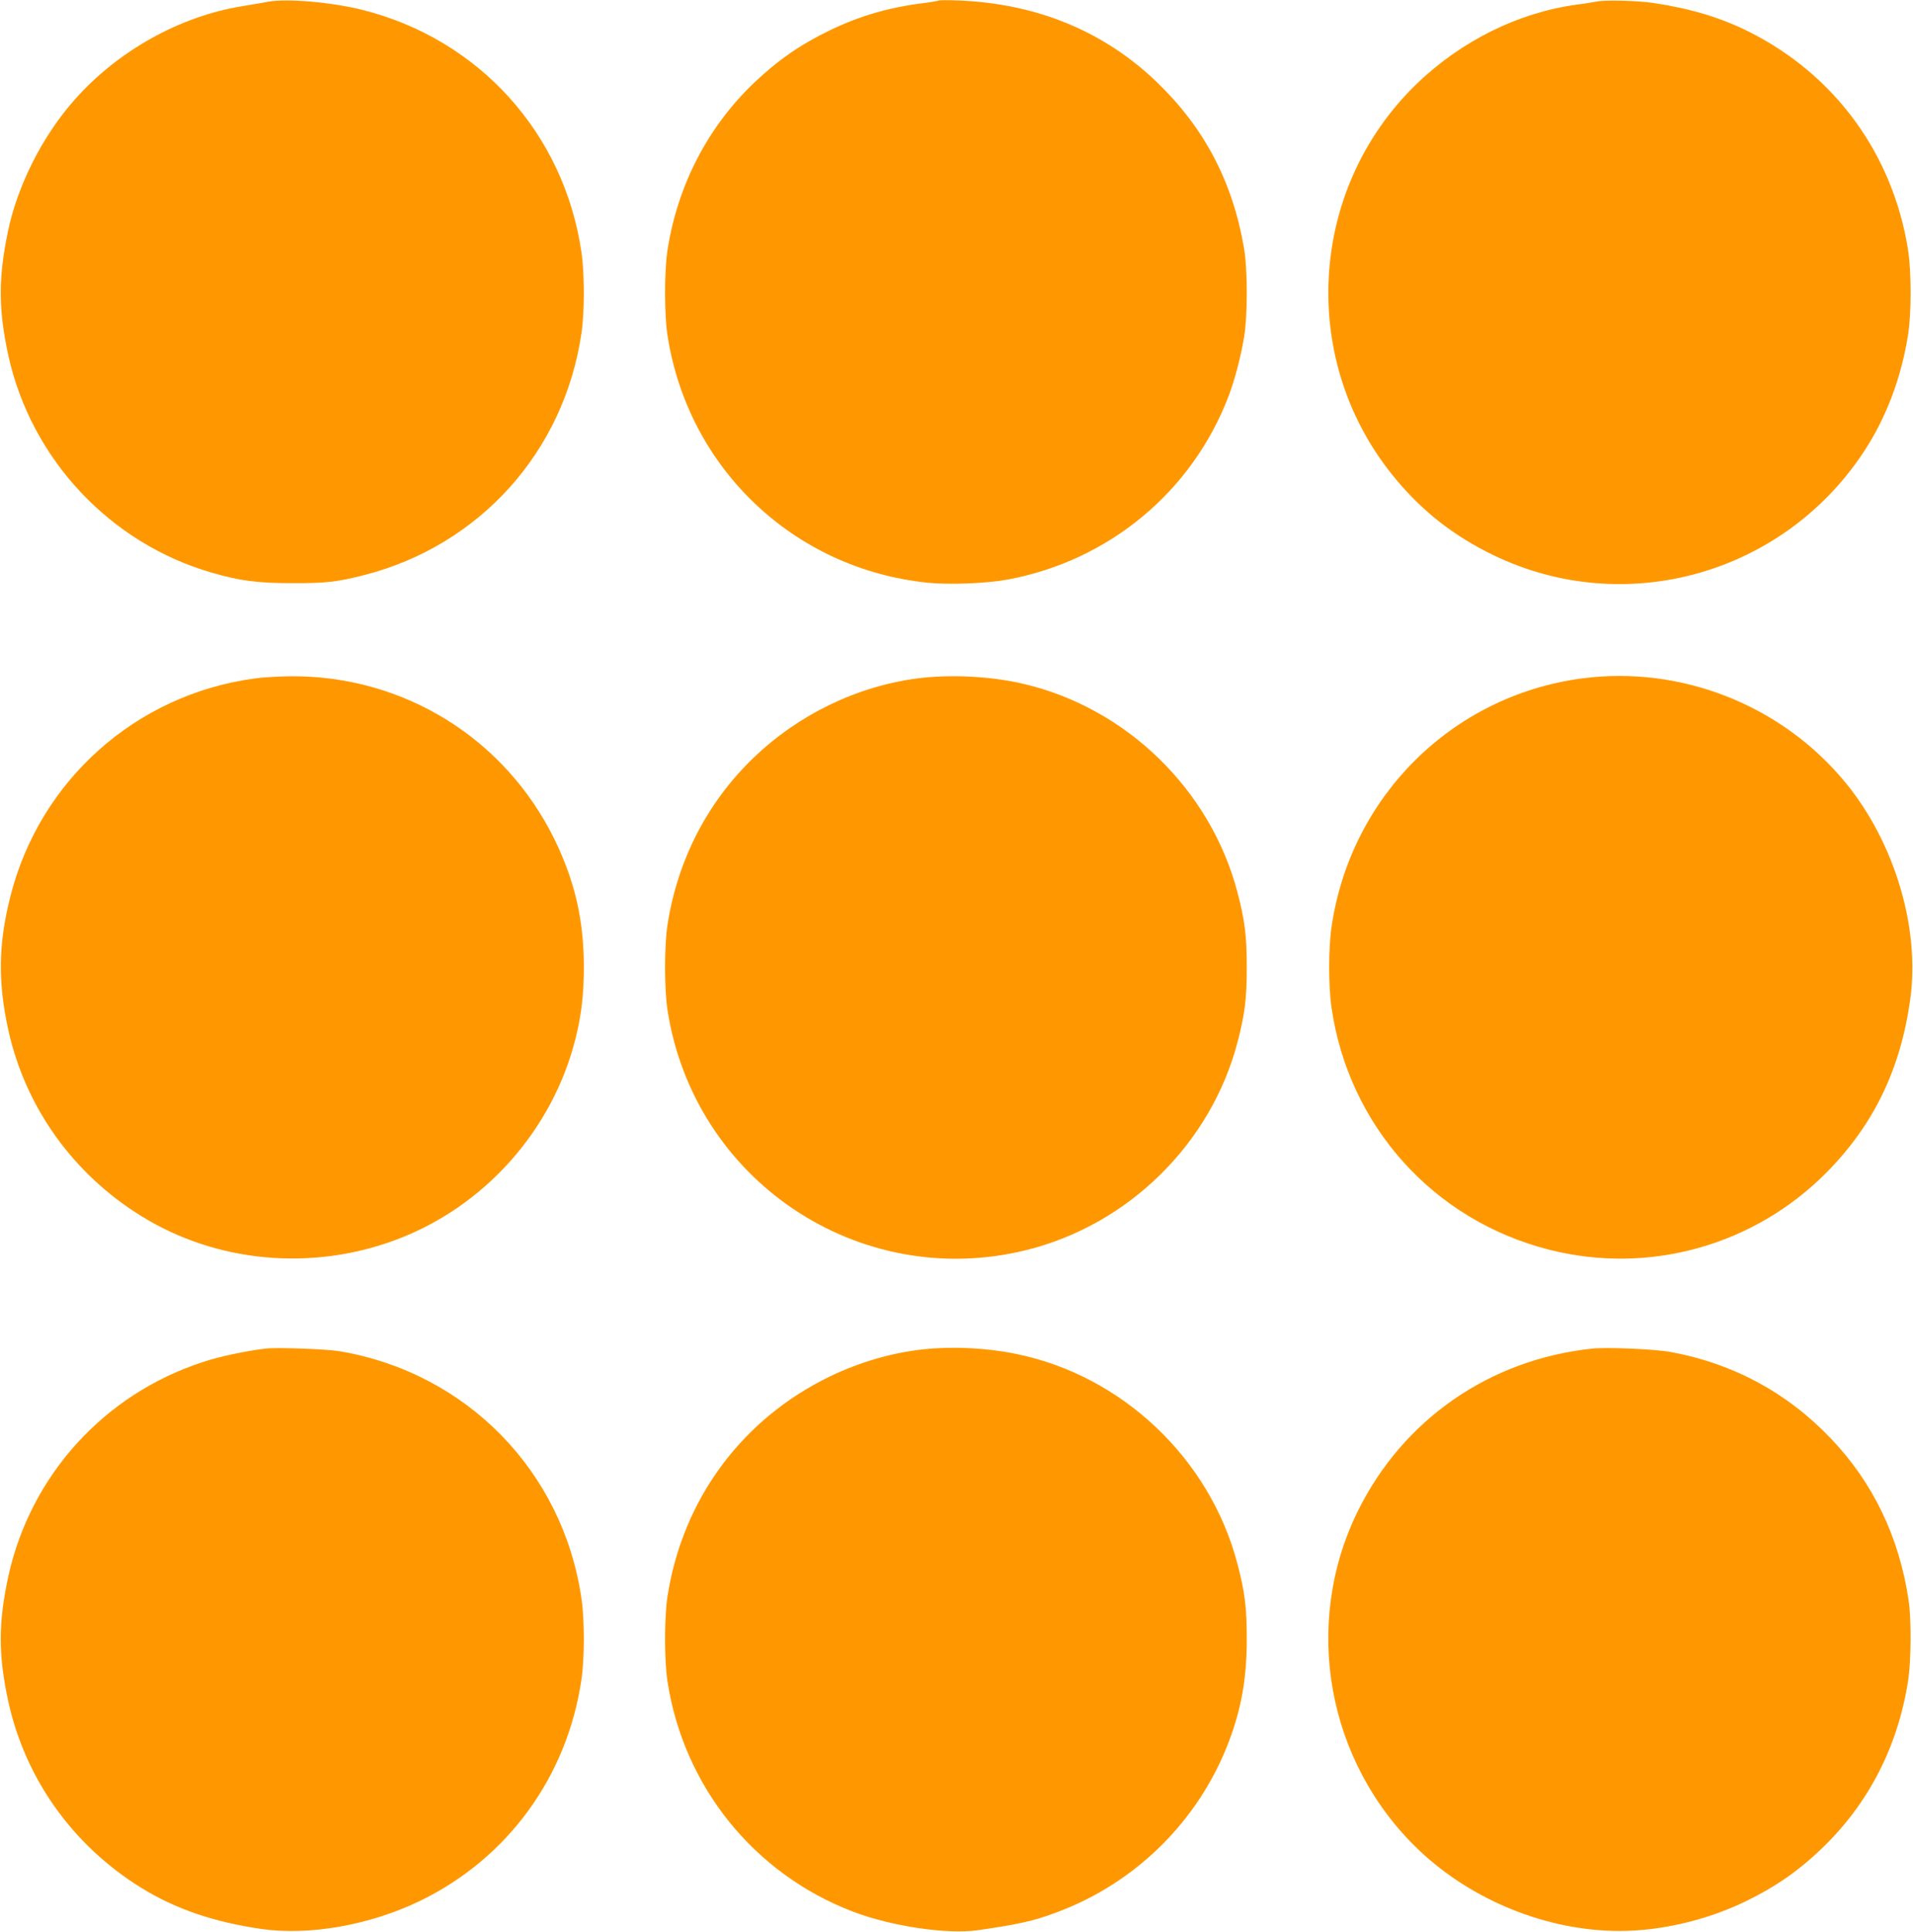 <?xml version="1.0" standalone="no"?>
<!DOCTYPE svg PUBLIC "-//W3C//DTD SVG 20010904//EN"
 "http://www.w3.org/TR/2001/REC-SVG-20010904/DTD/svg10.dtd">
<svg version="1.0" xmlns="http://www.w3.org/2000/svg"
 width="1268pt" height="1280pt" viewBox="0 0 1268 1280"
 preserveAspectRatio="xMidYMid meet">
<g transform="translate(0,1280) scale(0.1,-0.1)"
fill="#ff9800" stroke="none">
<path d="M1780 12789 c-30 -6 -111 -19 -180 -31 -409 -67 -817 -294 -1103
-616 -215 -241 -383 -573 -446 -883 -63 -308 -61 -515 5 -818 152 -685 675
-1242 1349 -1436 186 -54 303 -69 530 -69 227 -1 301 8 481 54 765 197 1323
818 1438 1601 21 139 21 399 0 538 -115 788 -679 1411 -1450 1605 -202 51
-498 77 -624 55z"/>
<path d="M6220 12796 c-3 -2 -46 -10 -95 -16 -229 -28 -426 -85 -623 -180
-197 -95 -345 -198 -503 -348 -308 -293 -509 -682 -575 -1112 -21 -140 -21
-420 0 -560 135 -882 837 -1550 1724 -1641 141 -15 388 -5 527 20 675 124
1228 583 1470 1220 40 106 79 254 101 386 24 138 24 452 0 590 -75 438 -261
794 -573 1096 -352 341 -800 526 -1323 546 -69 3 -127 2 -130 -1z"/>
<path d="M10585 12790 c-22 -4 -80 -14 -130 -20 -388 -52 -767 -239 -1064
-525 -724 -698 -786 -1847 -139 -2620 181 -218 390 -380 650 -505 869 -419
1915 -127 2451 685 149 226 249 490 294 775 23 143 23 419 0 565 -100 634
-486 1162 -1059 1447 -187 93 -389 153 -633 189 -104 15 -319 20 -370 9z"/>
<path d="M1685 8304 c-785 -107 -1422 -675 -1616 -1443 -80 -316 -84 -567 -13
-890 113 -508 428 -949 879 -1228 497 -309 1130 -368 1690 -158 585 219 1036
724 1189 1330 40 159 56 297 56 475 0 312 -59 569 -193 845 -329 673 -1001
1089 -1750 1084 -78 -1 -187 -7 -242 -15z"/>
<path d="M6082 8305 c-401 -52 -788 -239 -1086 -525 -308 -295 -506 -681 -572
-1110 -21 -140 -21 -420 0 -560 173 -1131 1269 -1866 2376 -1594 679 167 1227
706 1403 1379 48 184 61 285 61 495 0 210 -13 311 -61 495 -178 681 -735 1224
-1420 1384 -215 50 -481 64 -701 36z"/>
<path d="M10480 8304 c-857 -116 -1528 -783 -1654 -1645 -21 -139 -21 -399 0
-538 115 -784 677 -1408 1443 -1602 663 -168 1362 28 1843 517 310 316 486
681 550 1144 65 471 -103 1034 -426 1430 -423 518 -1094 783 -1756 694z"/>
<path d="M1760 3864 c-133 -16 -305 -52 -418 -90 -652 -213 -1138 -749 -1286
-1415 -68 -311 -68 -527 0 -838 113 -509 426 -948 877 -1228 231 -143 483
-229 802 -275 316 -45 719 26 1050 187 580 281 975 823 1069 1466 21 139 21
399 0 538 -123 842 -759 1493 -1599 1637 -86 15 -420 27 -495 18z"/>
<path d="M6120 3859 c-204 -21 -423 -85 -618 -179 -585 -282 -979 -817 -1078
-1460 -21 -140 -21 -420 0 -560 107 -697 573 -1276 1230 -1527 254 -97 625
-152 826 -123 271 39 371 61 520 117 528 195 946 609 1145 1132 84 222 119
421 119 681 0 210 -13 311 -61 495 -182 699 -764 1251 -1469 1394 -195 40
-421 51 -614 30z"/>
<path d="M10555 3864 c-681 -71 -1257 -471 -1556 -1079 -369 -752 -203 -1665
407 -2245 352 -334 850 -535 1329 -535 273 0 576 71 833 195 200 97 352 202
511 355 307 296 500 671 568 1105 21 130 23 410 4 535 -62 419 -235 780 -516
1074 -288 302 -646 496 -1059 572 -108 20 -419 33 -521 23z"/>
</g>
</svg>
